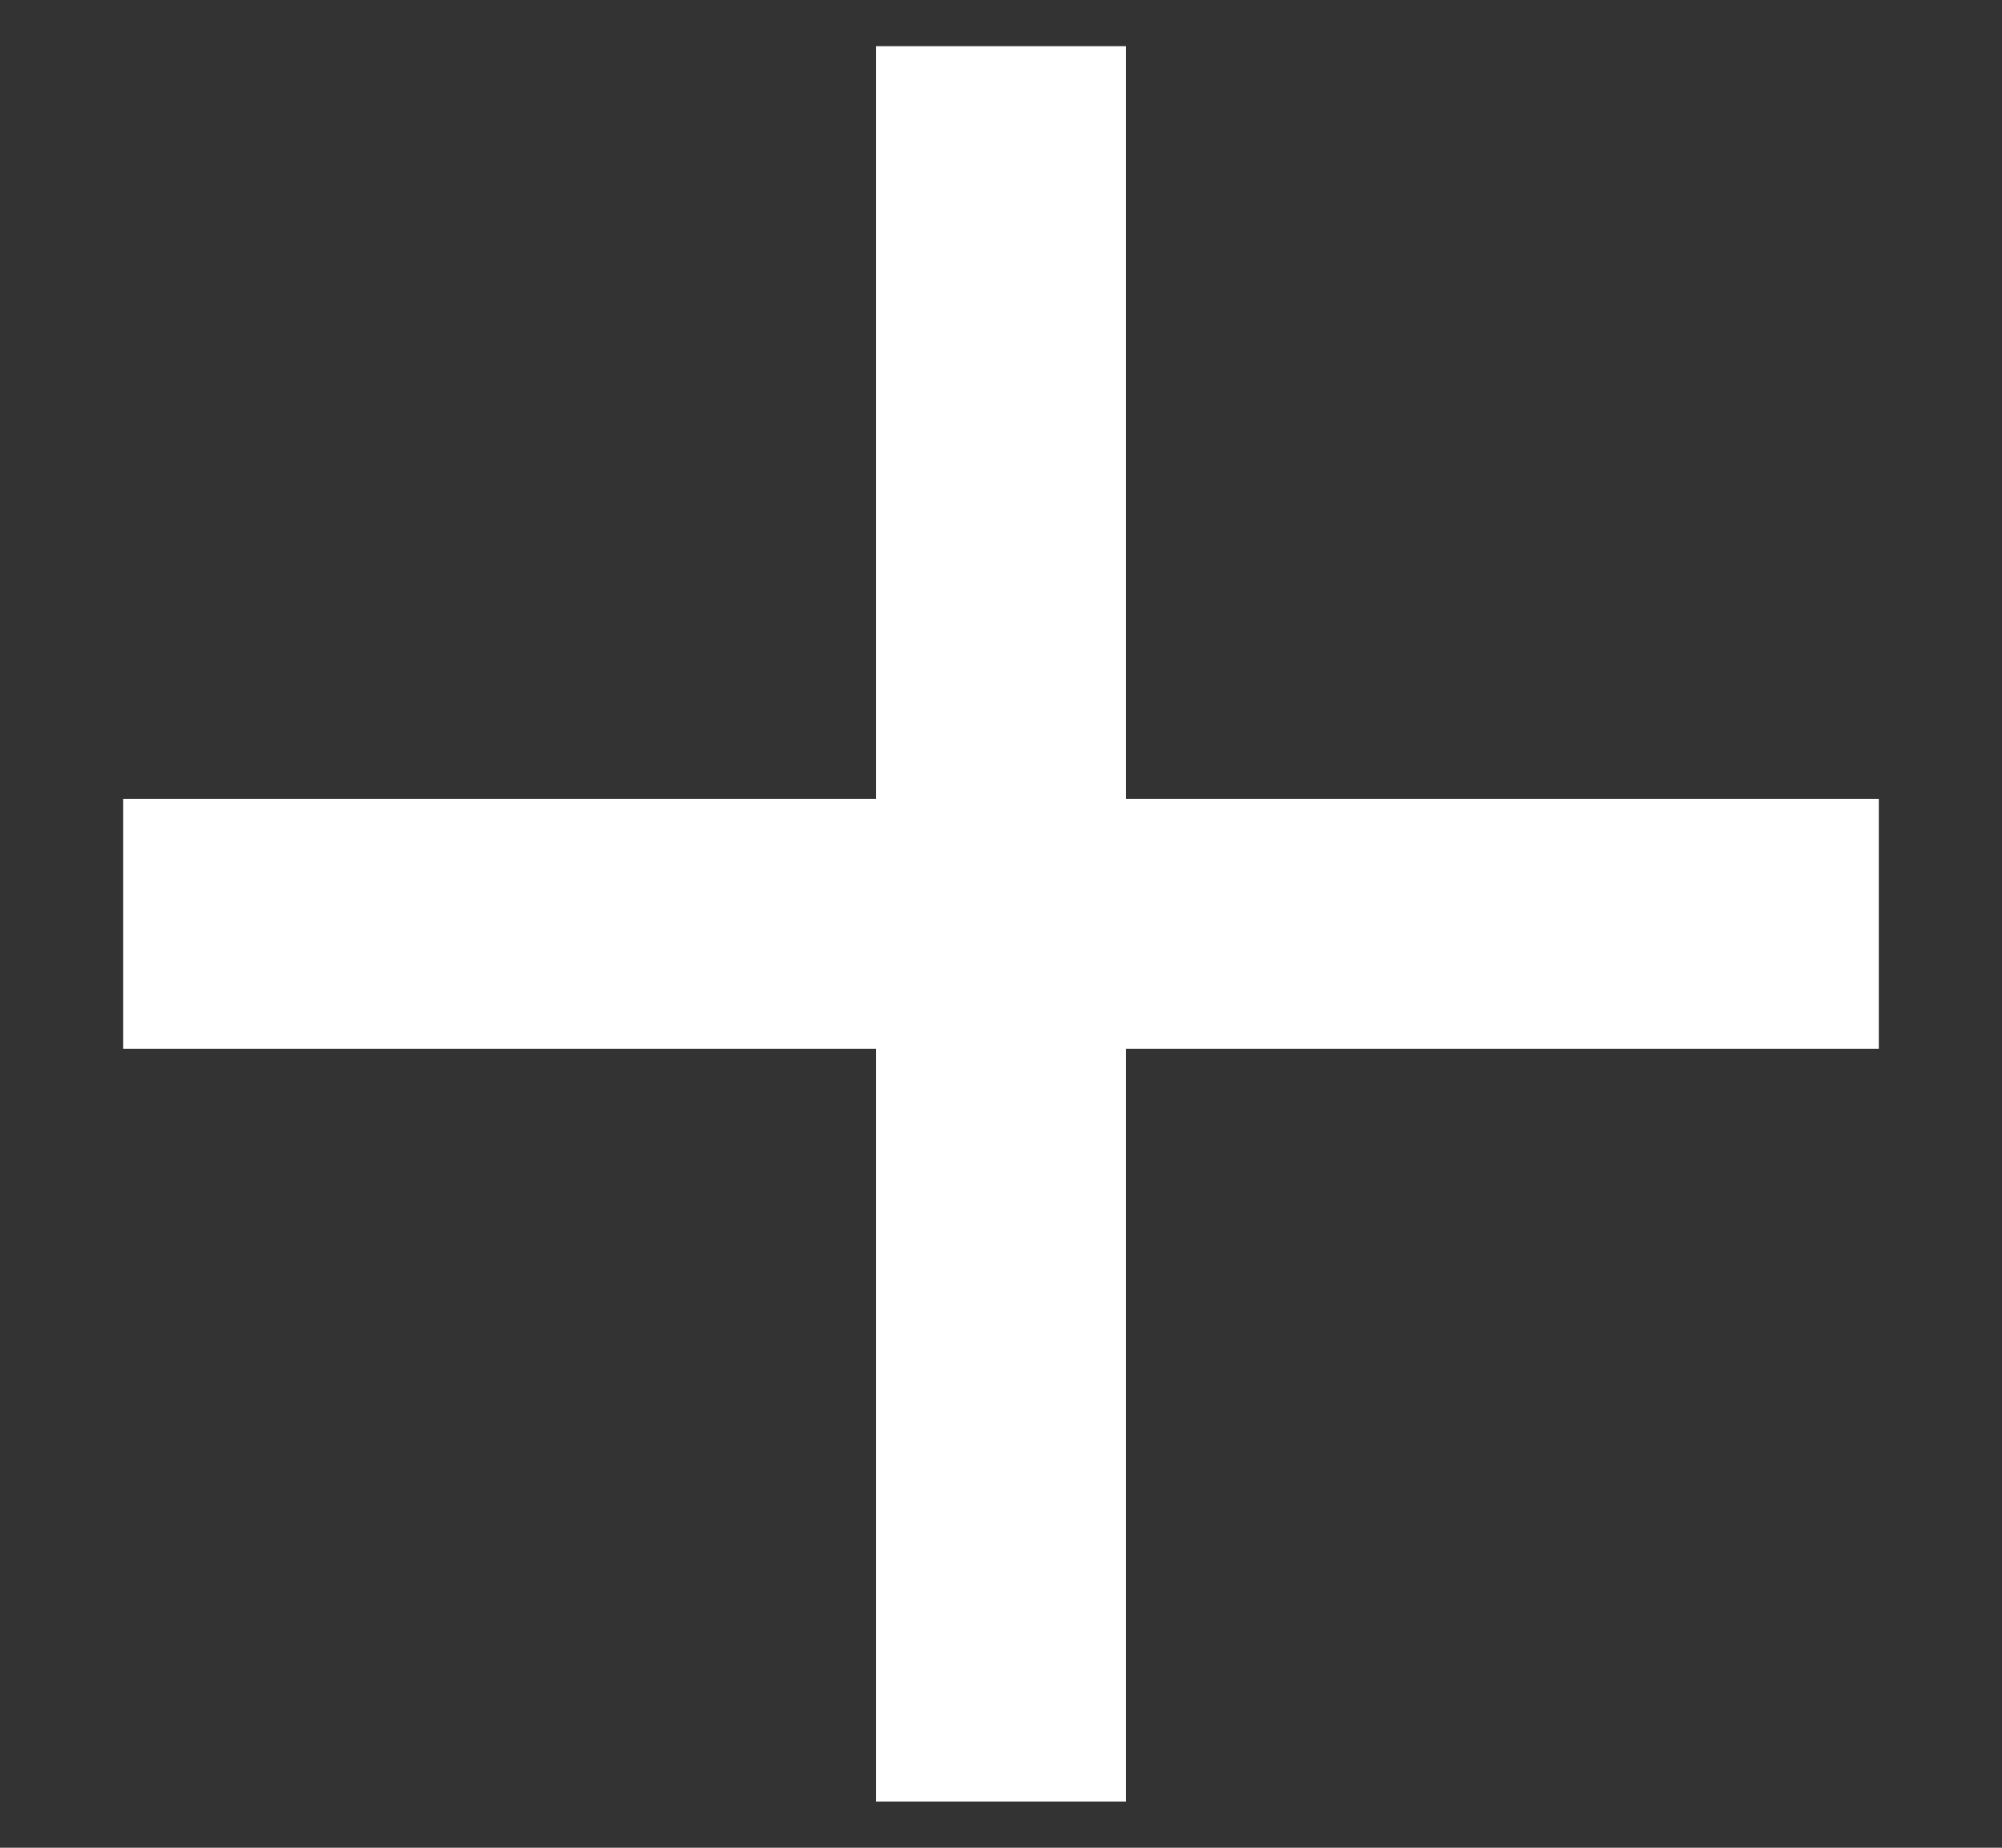 <svg width="13" height="12" viewBox="0 0 13 12" fill="none" xmlns="http://www.w3.org/2000/svg">
<rect x="0" y="0" width="13" height="12" fill="#333333" stroke="none"/>
<path fill-rule="evenodd" clip-rule="evenodd" d="M7.111 0.5H5.889V5.389H1V6.611H5.889V11.5H7.111V6.611H12V5.389H7.111V0.5Z" fill="white" stroke="white" stroke-width="0.4"/>
</svg>
